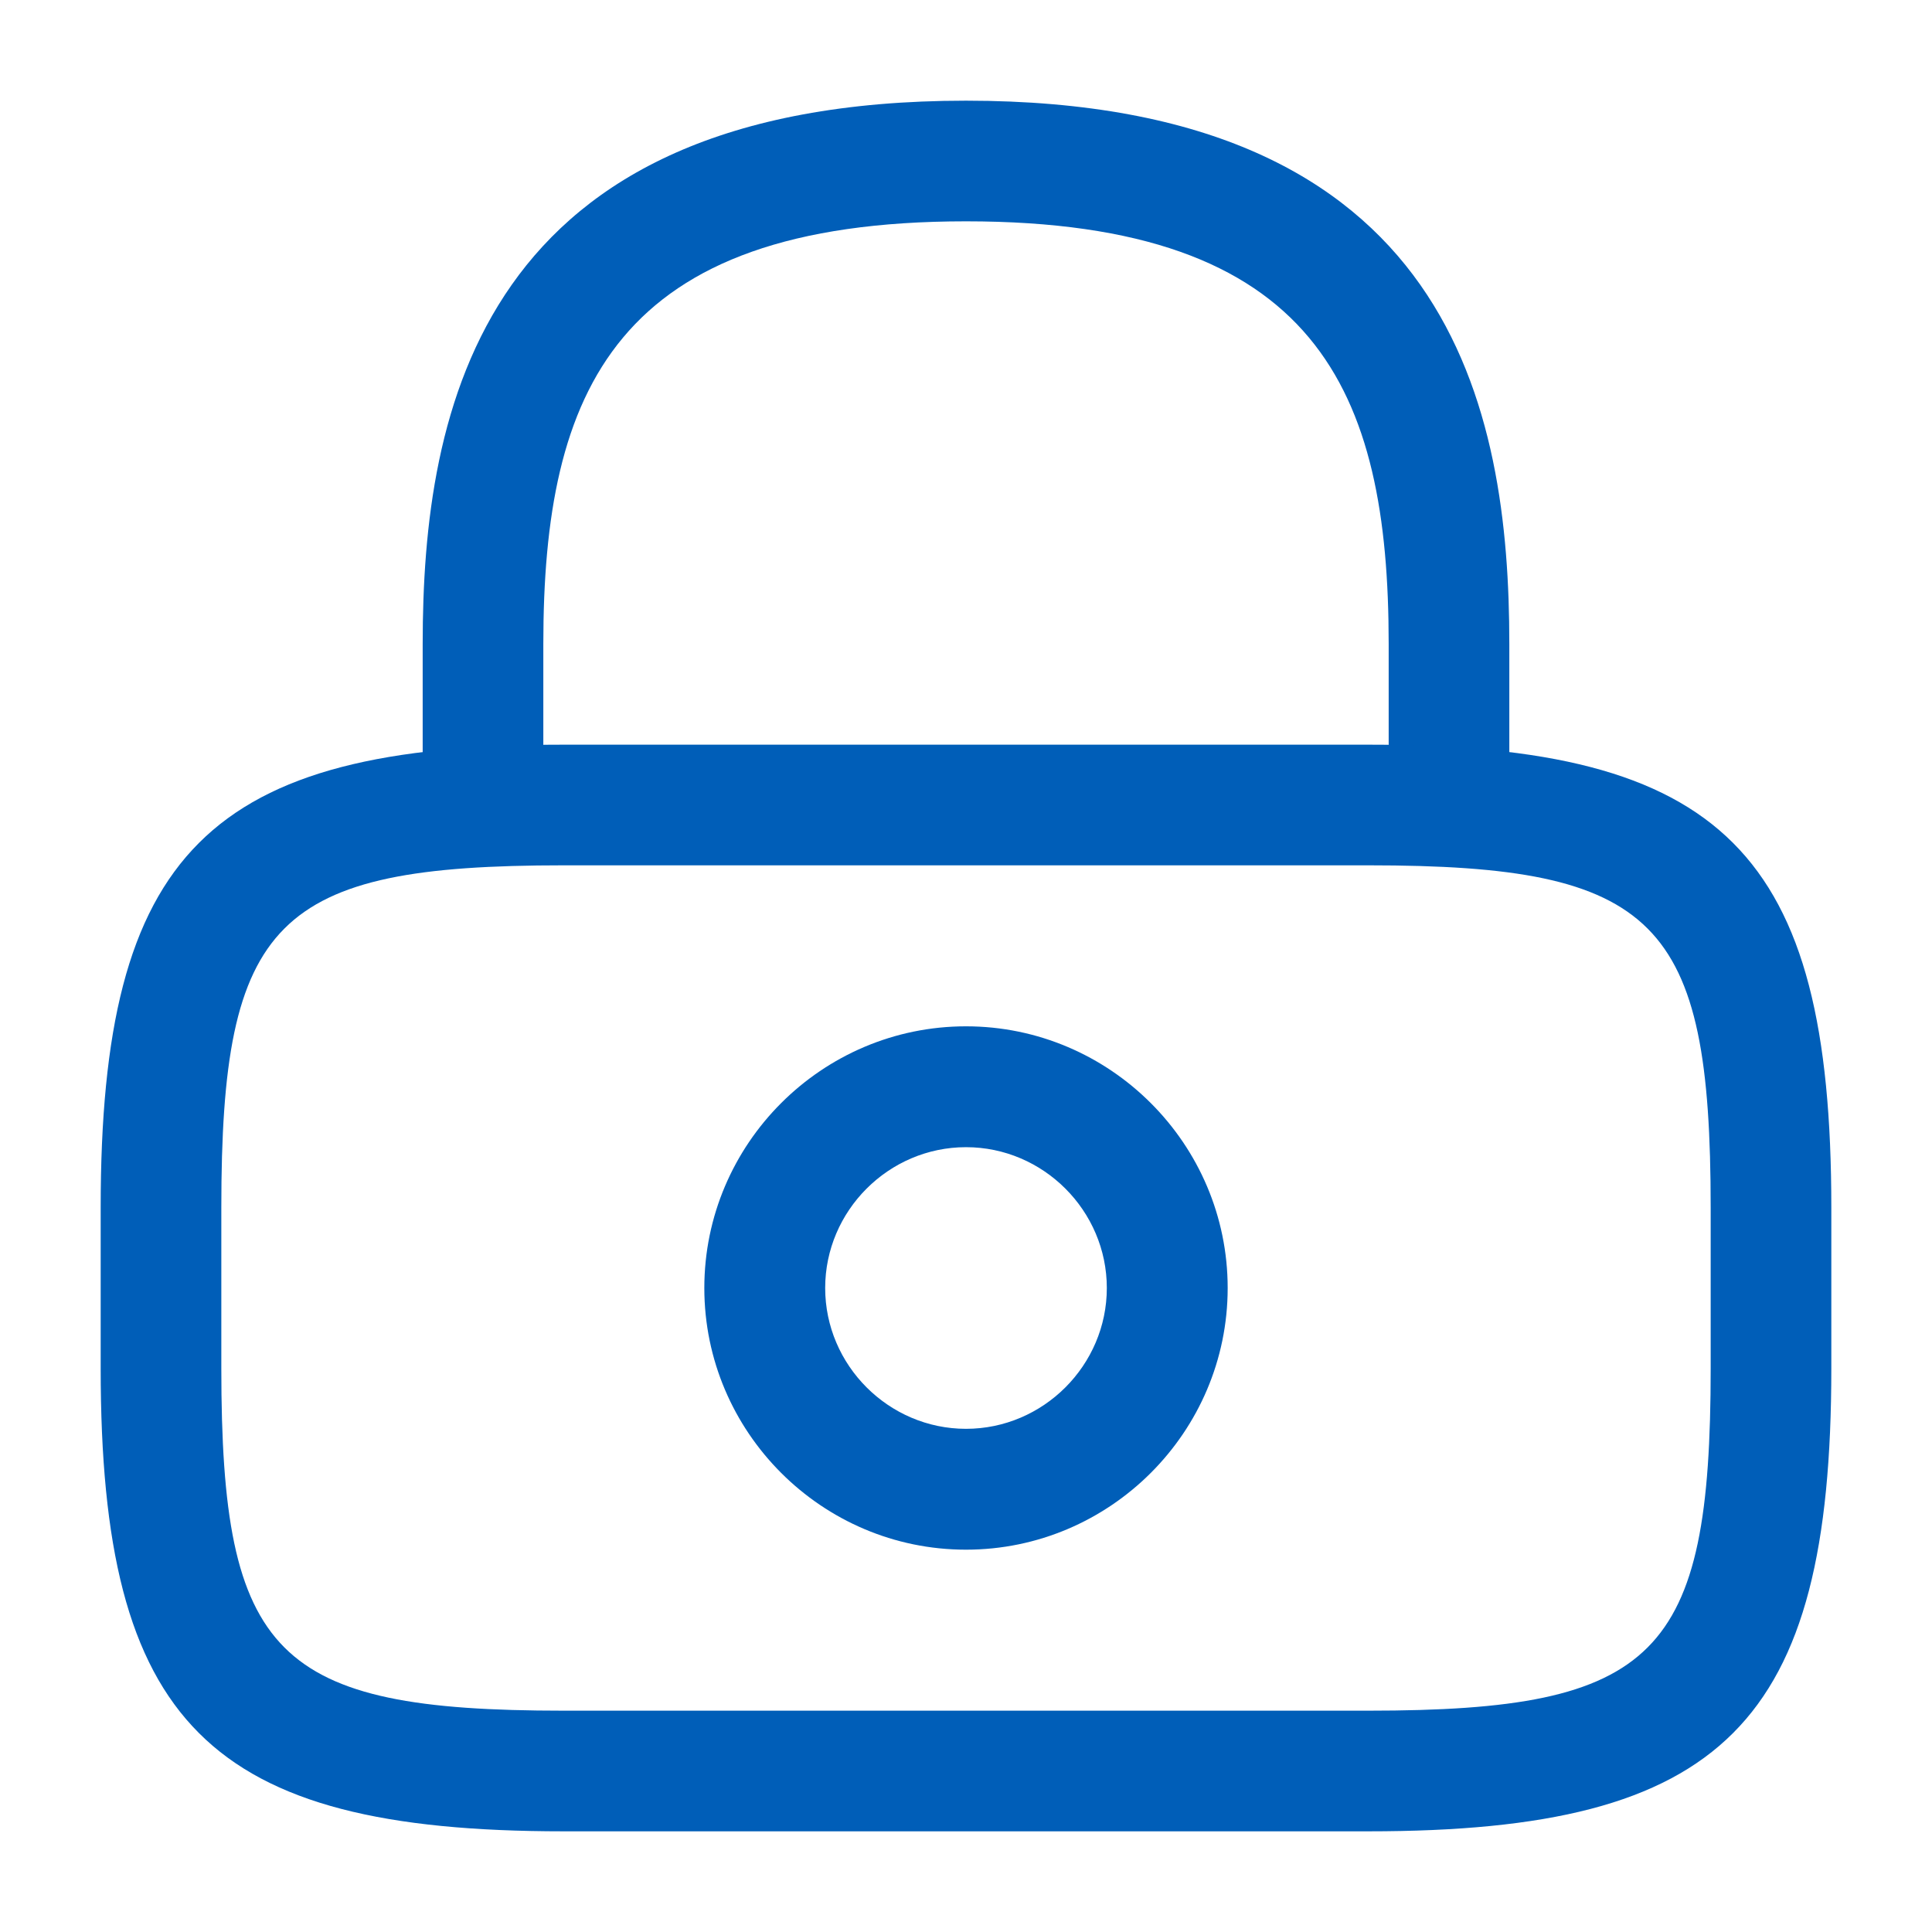 <svg xmlns="http://www.w3.org/2000/svg" fill="none" viewBox="0 0 18 18" height="18" width="18">
<g id="vuesax/outline/lock">
<g id="lock">
<path fill="#005EB8" d="M13.5 8.062C13.193 8.062 12.938 7.808 12.938 7.5V6C12.938 3.638 12.27 2.062 9 2.062C5.73 2.062 5.062 3.638 5.062 6V7.5C5.062 7.808 4.808 8.062 4.5 8.062C4.192 8.062 3.938 7.808 3.938 7.5V6C3.938 3.825 4.463 0.938 9 0.938C13.537 0.938 14.062 3.825 14.062 6V7.5C14.062 7.808 13.807 8.062 13.5 8.062Z" id="Vector"></path>
<path fill="#005EB8" d="M9 14.438C7.657 14.438 6.562 13.342 6.562 12C6.562 10.658 7.657 9.562 9 9.562C10.342 9.562 11.438 10.658 11.438 12C11.438 13.342 10.342 14.438 9 14.438ZM9 10.688C8.28 10.688 7.688 11.28 7.688 12C7.688 12.72 8.28 13.312 9 13.312C9.72 13.312 10.312 12.72 10.312 12C10.312 11.28 9.72 10.688 9 10.688Z" id="Vector_2"></path>
<path fill="#005EB8" d="M12.75 17.062H5.25C1.942 17.062 0.938 16.058 0.938 12.75V11.25C0.938 7.942 1.942 6.938 5.25 6.938H12.75C16.058 6.938 17.062 7.942 17.062 11.25V12.75C17.062 16.058 16.058 17.062 12.75 17.062ZM5.25 8.062C2.565 8.062 2.062 8.572 2.062 11.25V12.75C2.062 15.428 2.565 15.938 5.25 15.938H12.75C15.435 15.938 15.938 15.428 15.938 12.75V11.25C15.938 8.572 15.435 8.062 12.75 8.062H5.25Z" id="Vector_3"></path>
</g>
</g>
</svg>
